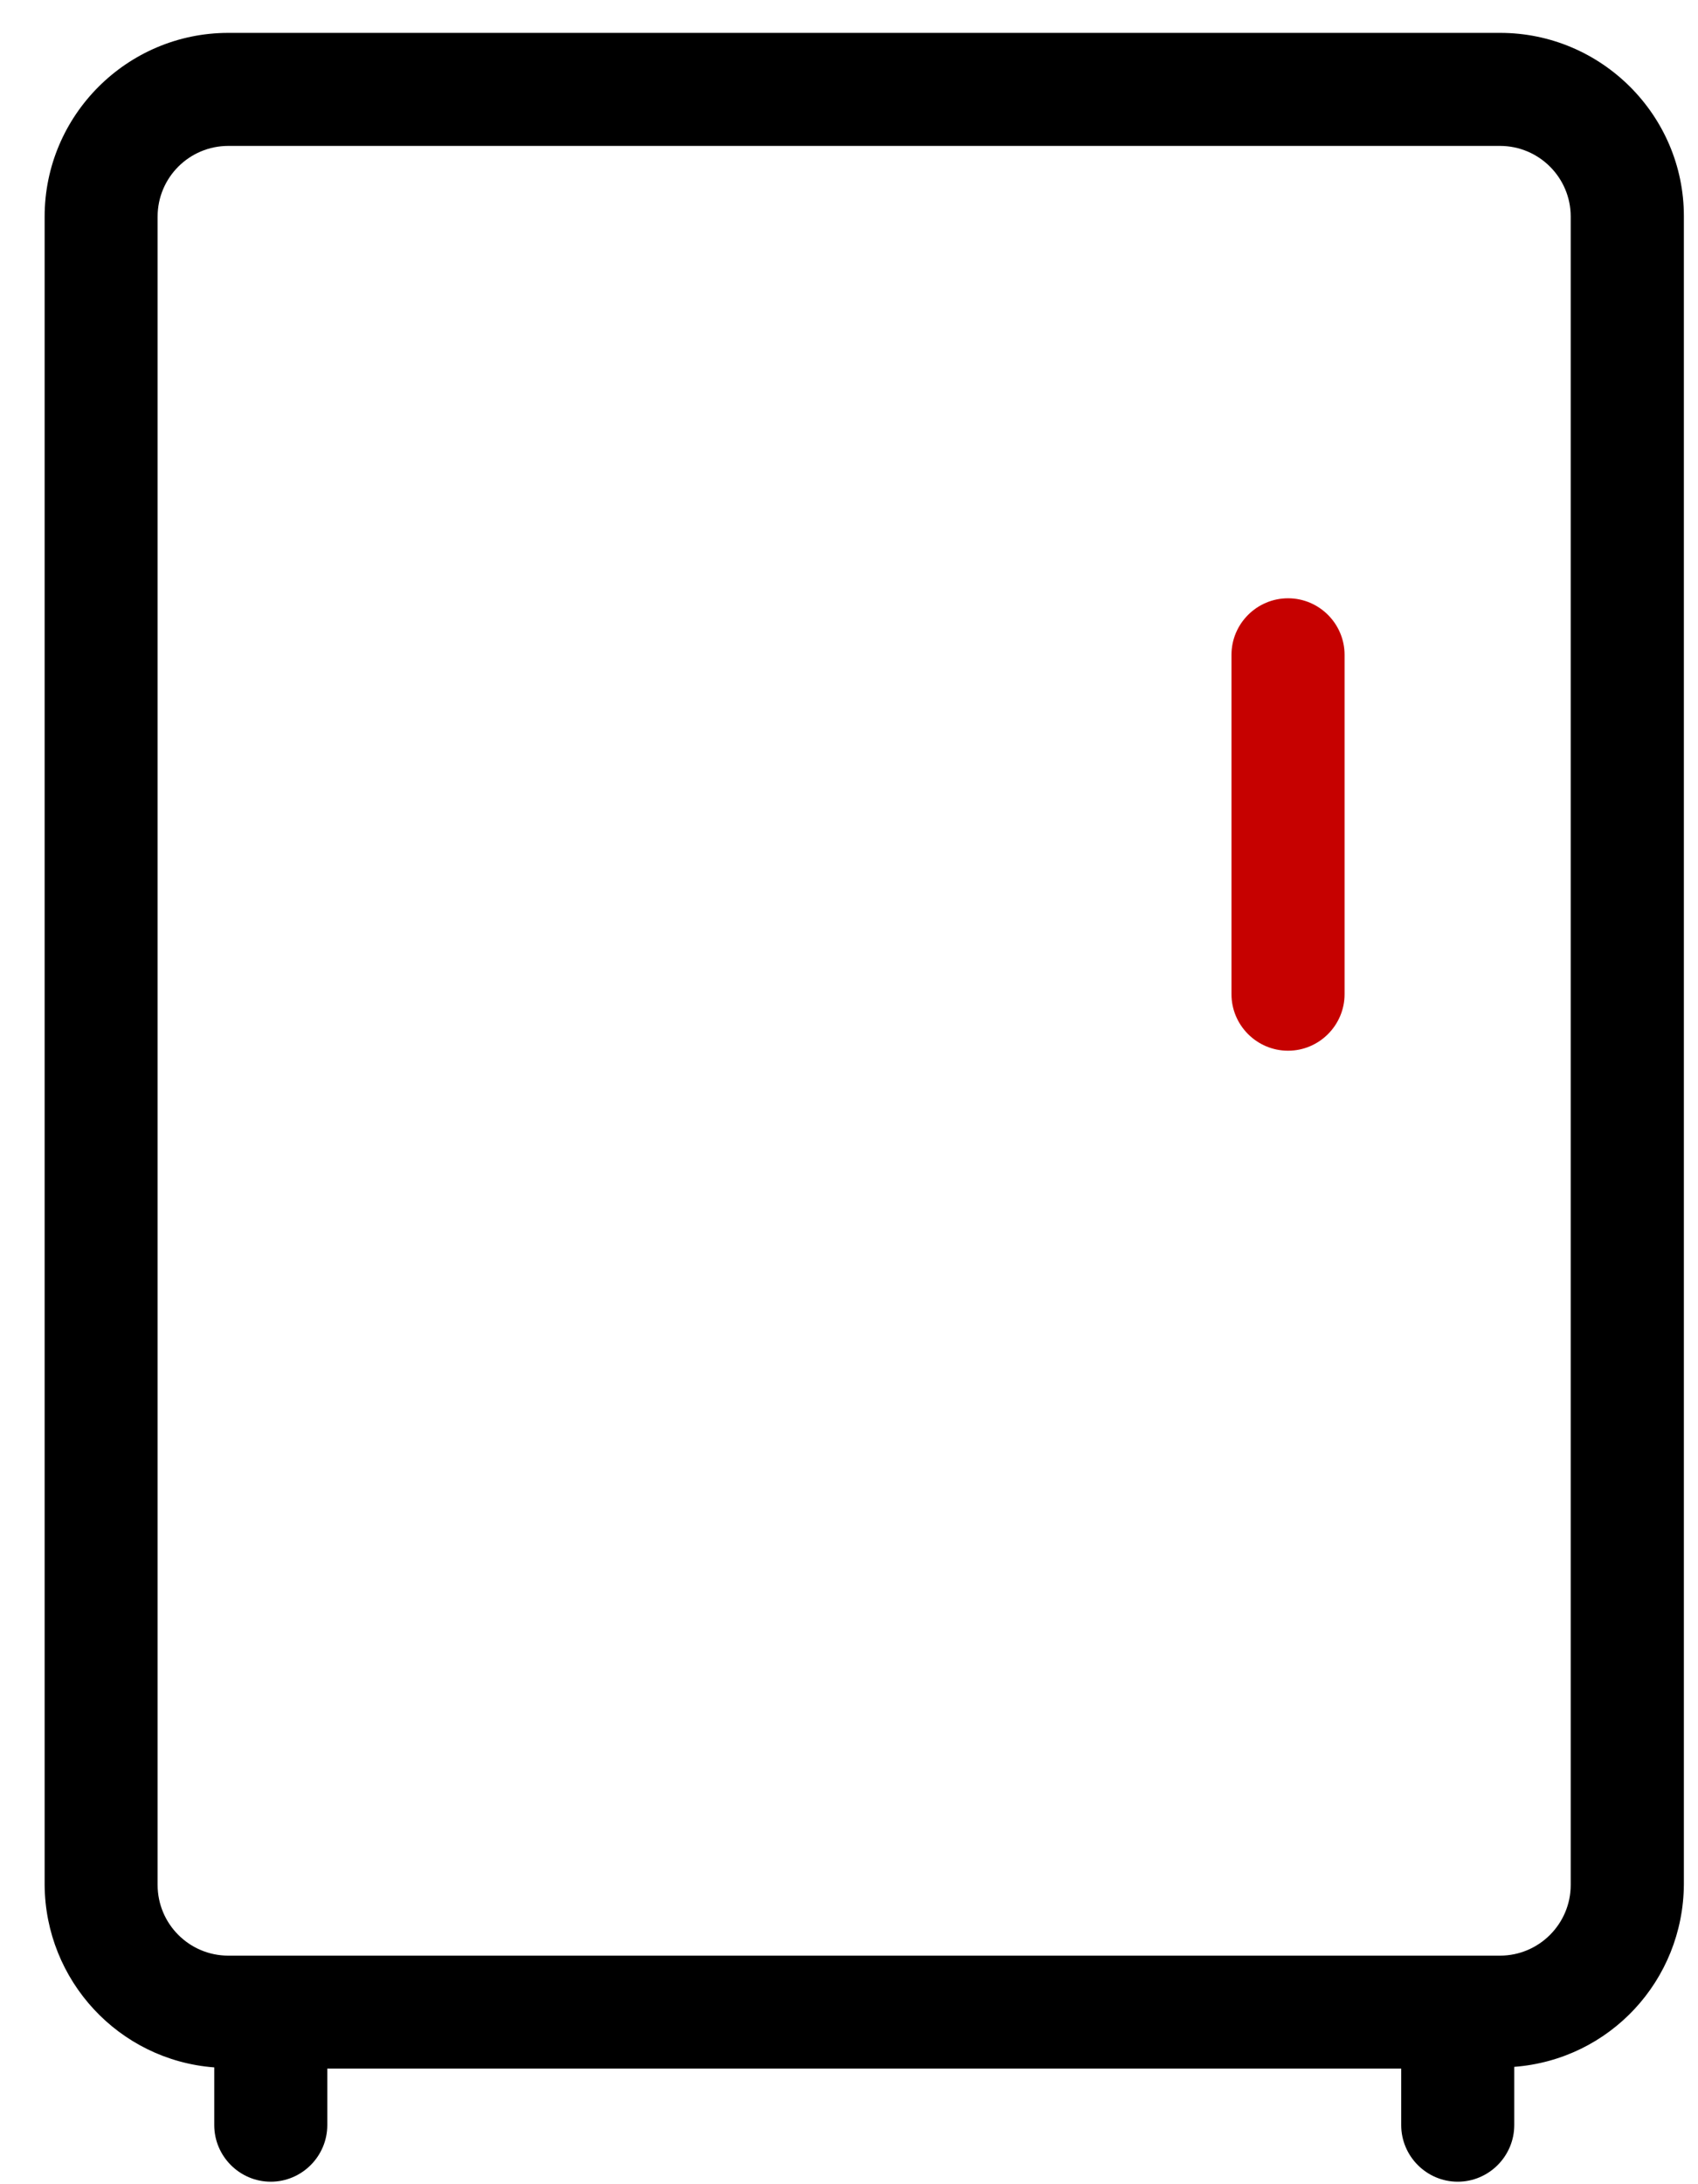 <svg width="28" height="36" viewBox="0 0 28 36" fill="none" xmlns="http://www.w3.org/2000/svg">
<path d="M24.735 0.542H3.765C2.096 0.542 0.736 1.902 0.736 3.57V31.065C0.745 32.641 1.957 33.955 3.533 34.075V35.026C3.533 35.539 3.952 35.959 4.465 35.959C4.978 35.959 5.397 35.539 5.397 35.026V34.094H23.106V35.026C23.106 35.539 23.525 35.959 24.038 35.959C24.551 35.959 24.97 35.539 24.97 35.026V34.066C26.546 33.946 27.758 32.641 27.767 31.056V3.561C27.767 1.902 26.407 0.542 24.738 0.542H24.735ZM25.901 31.067C25.901 31.71 25.378 32.233 24.735 32.233H3.765C3.121 32.233 2.599 31.71 2.599 31.067V3.57C2.599 2.927 3.121 2.405 3.765 2.405H24.735C25.378 2.405 25.901 2.927 25.901 3.57V31.065V31.067Z" fill="black"/>
<path d="M21.24 9.861C20.726 9.861 20.307 10.28 20.307 10.793V16.386C20.307 16.899 20.726 17.318 21.24 17.318C21.753 17.318 22.172 16.899 22.172 16.386V10.793C22.172 10.28 21.753 9.861 21.24 9.861Z" fill="#C60100"/>
</svg>
